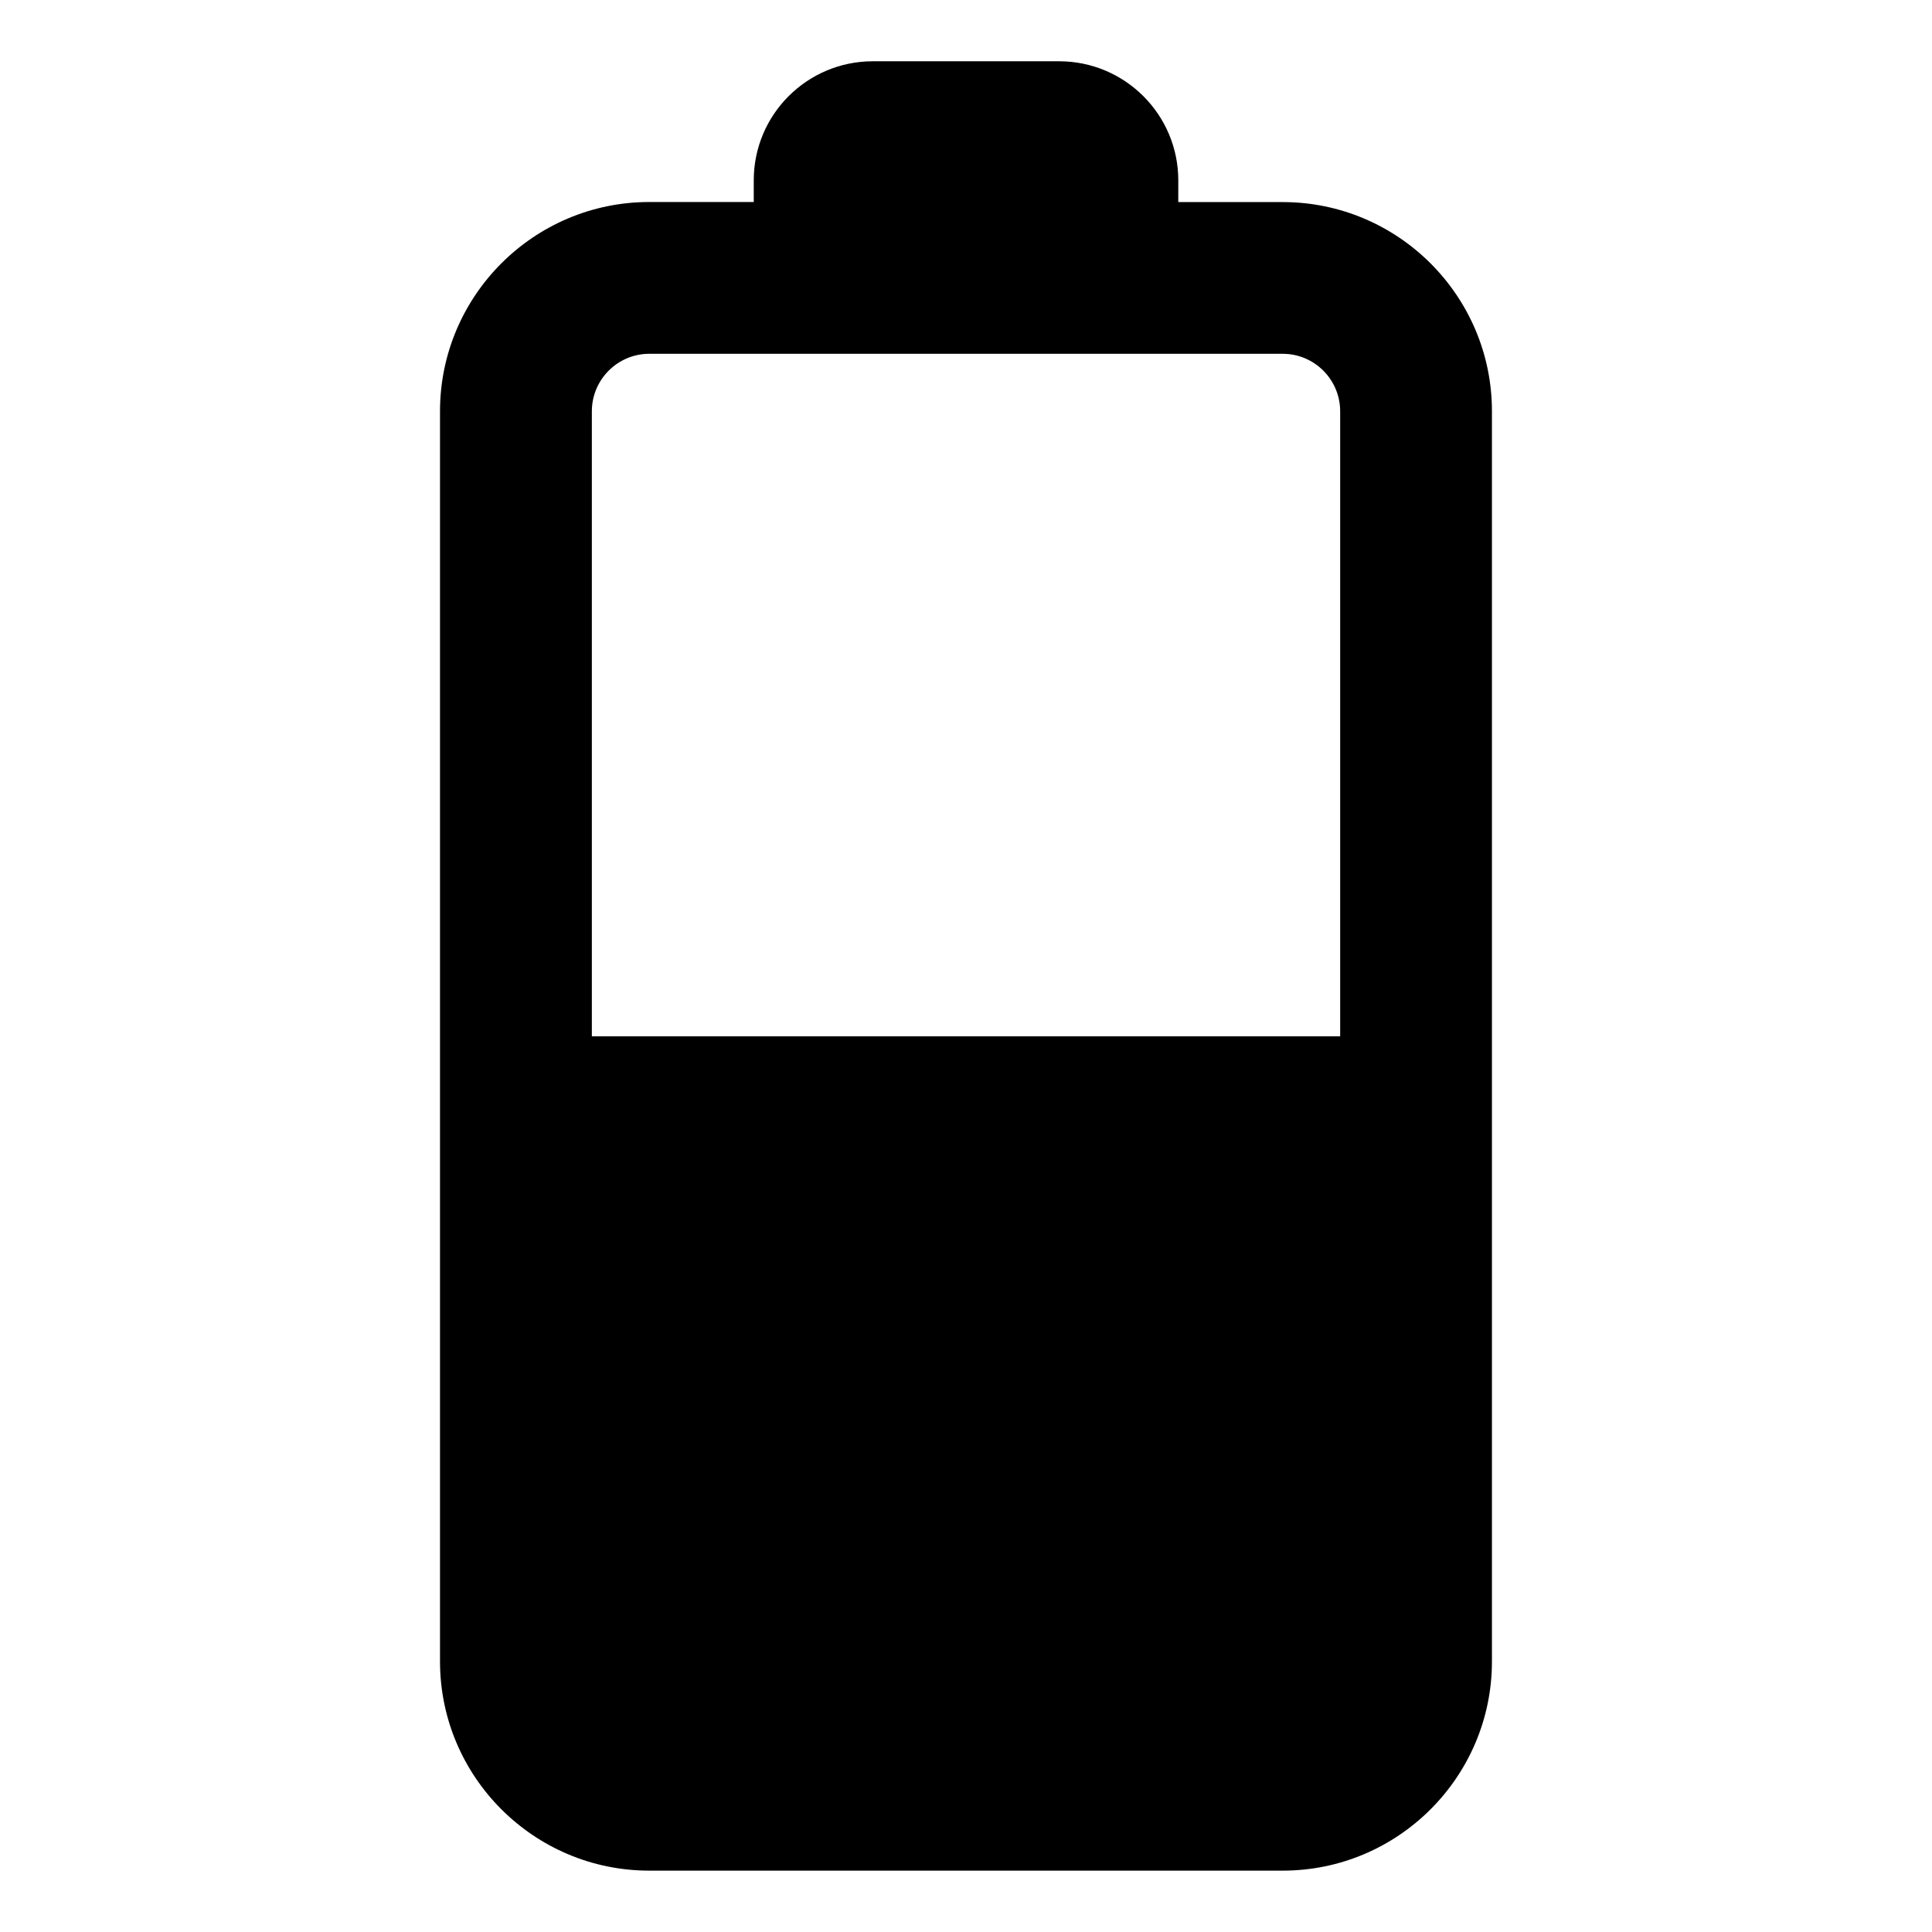 <?xml version="1.0" encoding="UTF-8"?>
<!-- Uploaded to: ICON Repo, www.svgrepo.com, Generator: ICON Repo Mixer Tools -->
<svg fill="#000000" width="800px" height="800px" version="1.1" viewBox="144 144 512 512" xmlns="http://www.w3.org/2000/svg">
 <path d="m483.95 197.55h-27.695l0.004-5.746c0-17.43-14.152-31.566-31.582-31.566h-49.359c-17.43 0-31.566 14.121-31.566 31.566v5.731h-27.695c-30.574 0-55.449 24.875-55.449 55.449v331.32c0 30.559 24.875 55.434 55.449 55.434h167.89c30.559 0 55.434-24.875 55.434-55.434v-331.3c0.016-30.574-24.875-55.449-55.434-55.449zm-167.89 40.211h167.89c8.375 0 15.207 6.832 15.207 15.242v165.64l-198.31-0.004v-165.64c0-8.406 6.832-15.238 15.207-15.238z"/>
</svg>